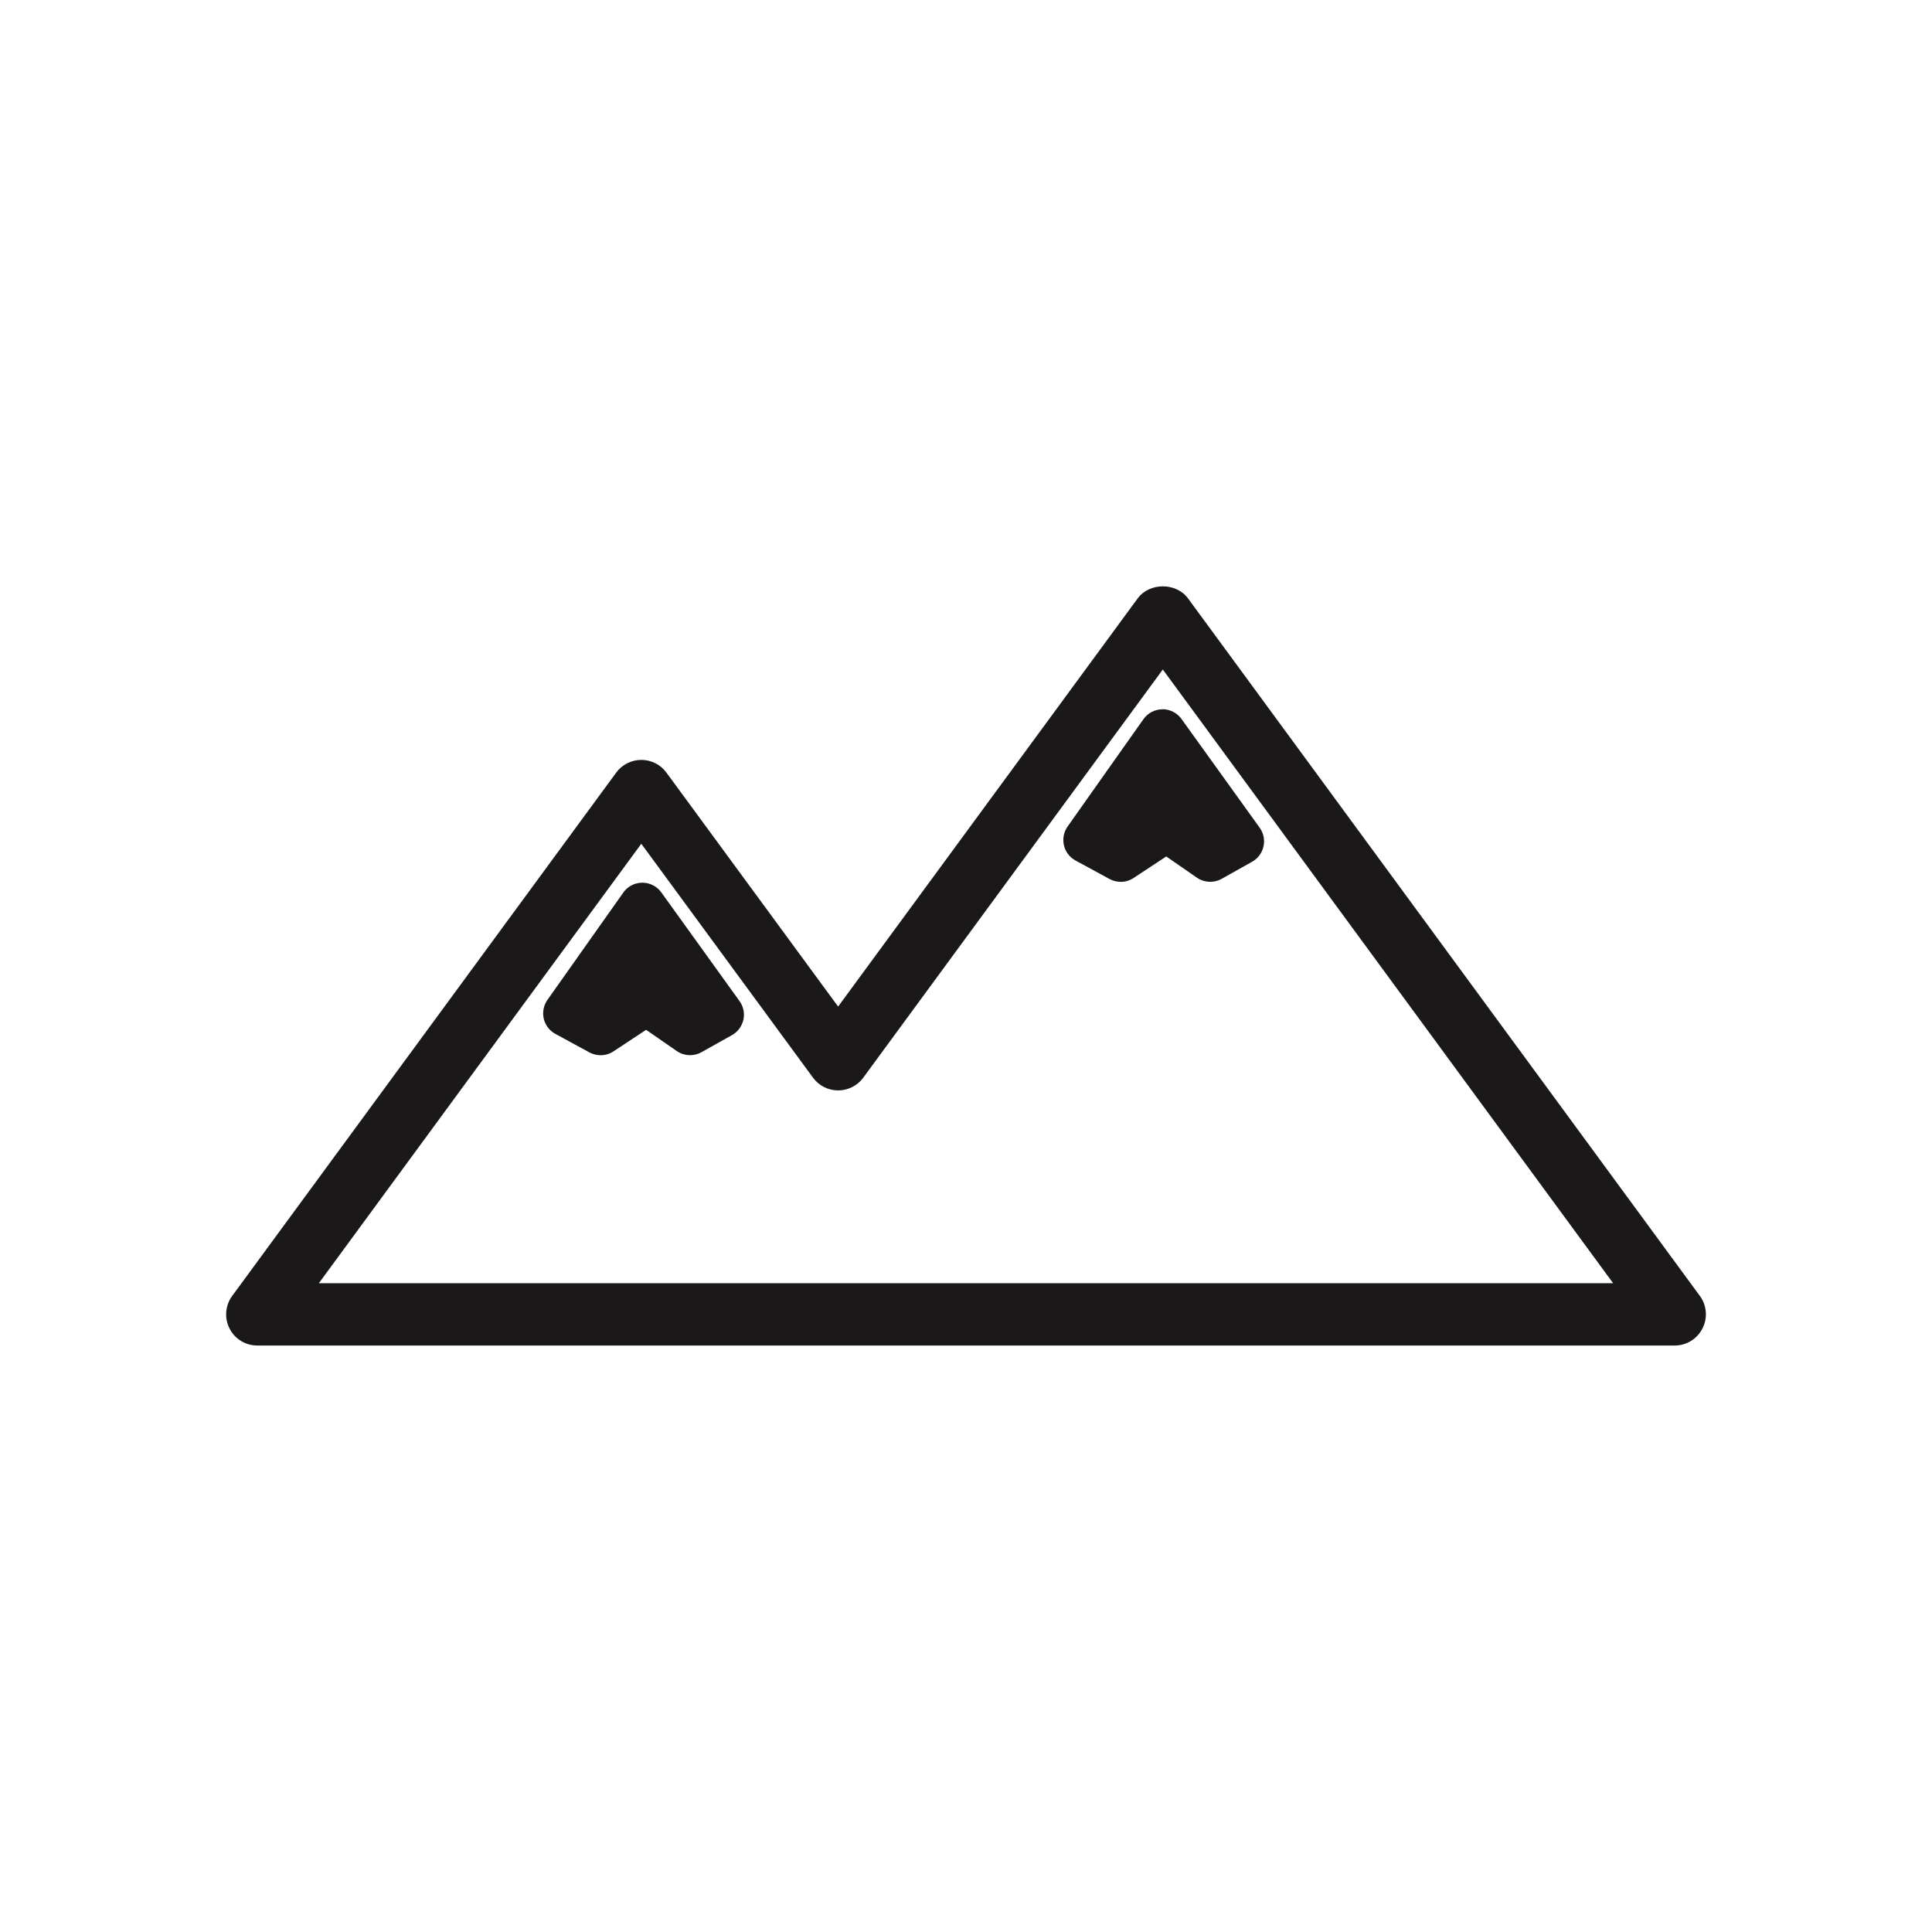 <?xml version="1.0" encoding="utf-8"?>
<!-- Generator: Adobe Illustrator 16.0.4, SVG Export Plug-In . SVG Version: 6.00 Build 0)  -->
<!DOCTYPE svg PUBLIC "-//W3C//DTD SVG 1.1//EN" "http://www.w3.org/Graphics/SVG/1.1/DTD/svg11.dtd">
<svg version="1.1" id="Layer_1" xmlns="http://www.w3.org/2000/svg" xmlns:xlink="http://www.w3.org/1999/xlink" x="0px" y="0px"
	 width="72.818px" height="72.814px" viewBox="0 0 72.818 72.814" enable-background="new 0 0 72.818 72.814" xml:space="preserve">
<g>
	<path fill="#1B1819" d="M64.069,48.844L44.776,22.553c-0.443-0.604-1.451-0.604-1.896,0L31.589,37.938l-6.471-8.818
		c-0.221-0.302-0.572-0.479-0.947-0.479c-0.373,0-0.725,0.178-0.946,0.479L8.751,48.844C8.49,49.2,8.45,49.675,8.65,50.069
		c0.198,0.396,0.604,0.645,1.049,0.645H63.12c0.44,0,0.848-0.249,1.047-0.645C64.369,49.676,64.33,49.201,64.069,48.844z
		 M12.018,48.364l12.153-16.562l6.472,8.817c0.223,0.303,0.571,0.479,0.946,0.479c0.373,0,0.728-0.178,0.947-0.479l11.291-15.385
		L60.8,48.365L12.018,48.364L12.018,48.364z"/>
	<path fill="#1B1819" d="M24.926,33.636c-0.166-0.23-0.432-0.367-0.715-0.367c-0.002,0-0.002,0-0.004,0
		c-0.285,0.001-0.553,0.14-0.715,0.373l-2.859,4.044c-0.145,0.206-0.194,0.464-0.139,0.708c0.057,0.245,0.217,0.454,0.438,0.574
		l1.285,0.698c0.131,0.071,0.277,0.106,0.422,0.106c0.168,0,0.339-0.049,0.484-0.146l1.229-0.812l1.155,0.8
		c0.277,0.192,0.64,0.208,0.931,0.044l1.149-0.643c0.22-0.123,0.375-0.333,0.431-0.578c0.057-0.246,0.002-0.502-0.146-0.707
		L24.926,33.636z"/>
	<path fill="#1B1819" d="M43.811,26.734c-0.285,0.001-0.552,0.141-0.715,0.373l-2.857,4.044c-0.146,0.206-0.195,0.464-0.139,0.709
		s0.217,0.454,0.438,0.574l1.285,0.698c0.131,0.07,0.275,0.105,0.42,0.105c0.17,0,0.338-0.048,0.484-0.146l1.229-0.811l1.156,0.8
		c0.274,0.19,0.639,0.208,0.932,0.044l1.148-0.644c0.219-0.122,0.377-0.333,0.43-0.578c0.056-0.245,0.002-0.502-0.145-0.706
		l-2.947-4.099c-0.166-0.23-0.435-0.367-0.717-0.367C43.815,26.734,43.813,26.734,43.811,26.734z"/>
</g>
</svg>
